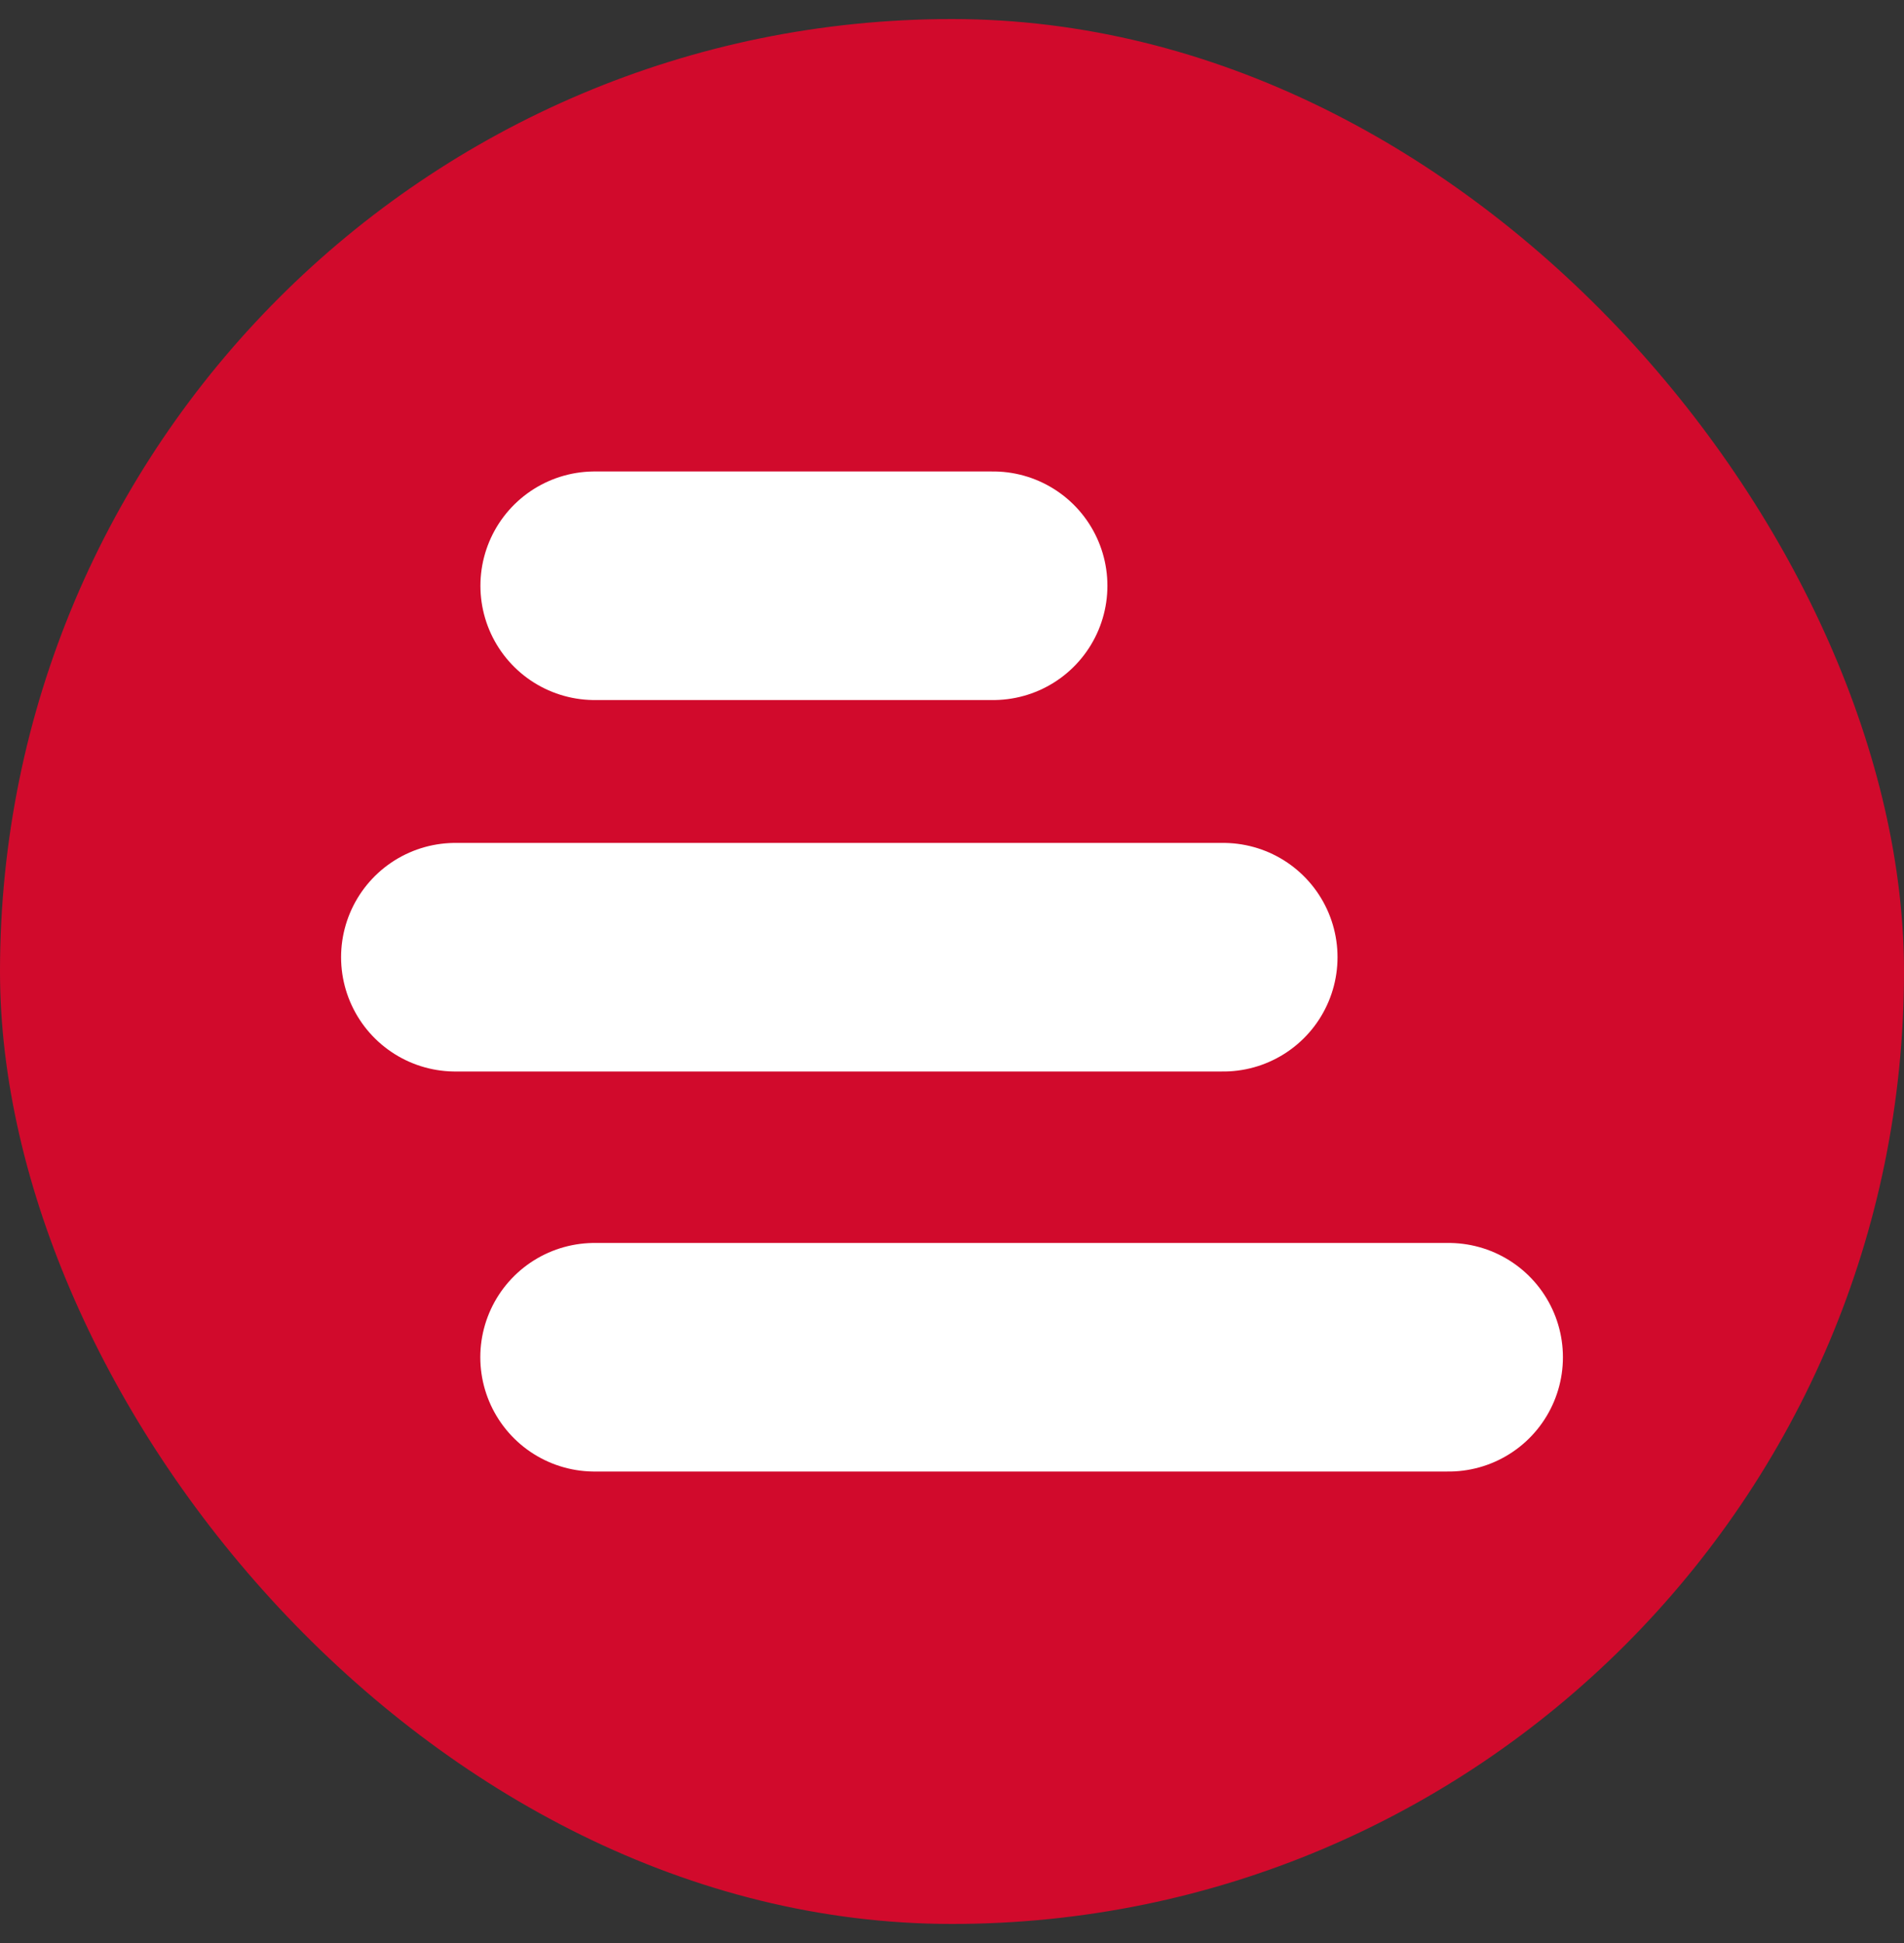 <svg width="50" height="51" viewBox="0 0 50 51" fill="none" xmlns="http://www.w3.org/2000/svg">
<rect x="0" y="0" width="50" height="51" fill="#333333" stroke="none"/>
<rect y="0.5" width="50" height="50" rx="25" fill="#D10A2C"/>
<path d="M15.616 15.375H26.081" stroke="white" stroke-width="6" stroke-linecap="round"/>
<path d="M15.613 35.625H38.043" stroke="white" stroke-width="6" stroke-linecap="round"/>
<path d="M11.957 25.125H32.124" stroke="white" stroke-width="6" stroke-linecap="round"/>
</svg>
